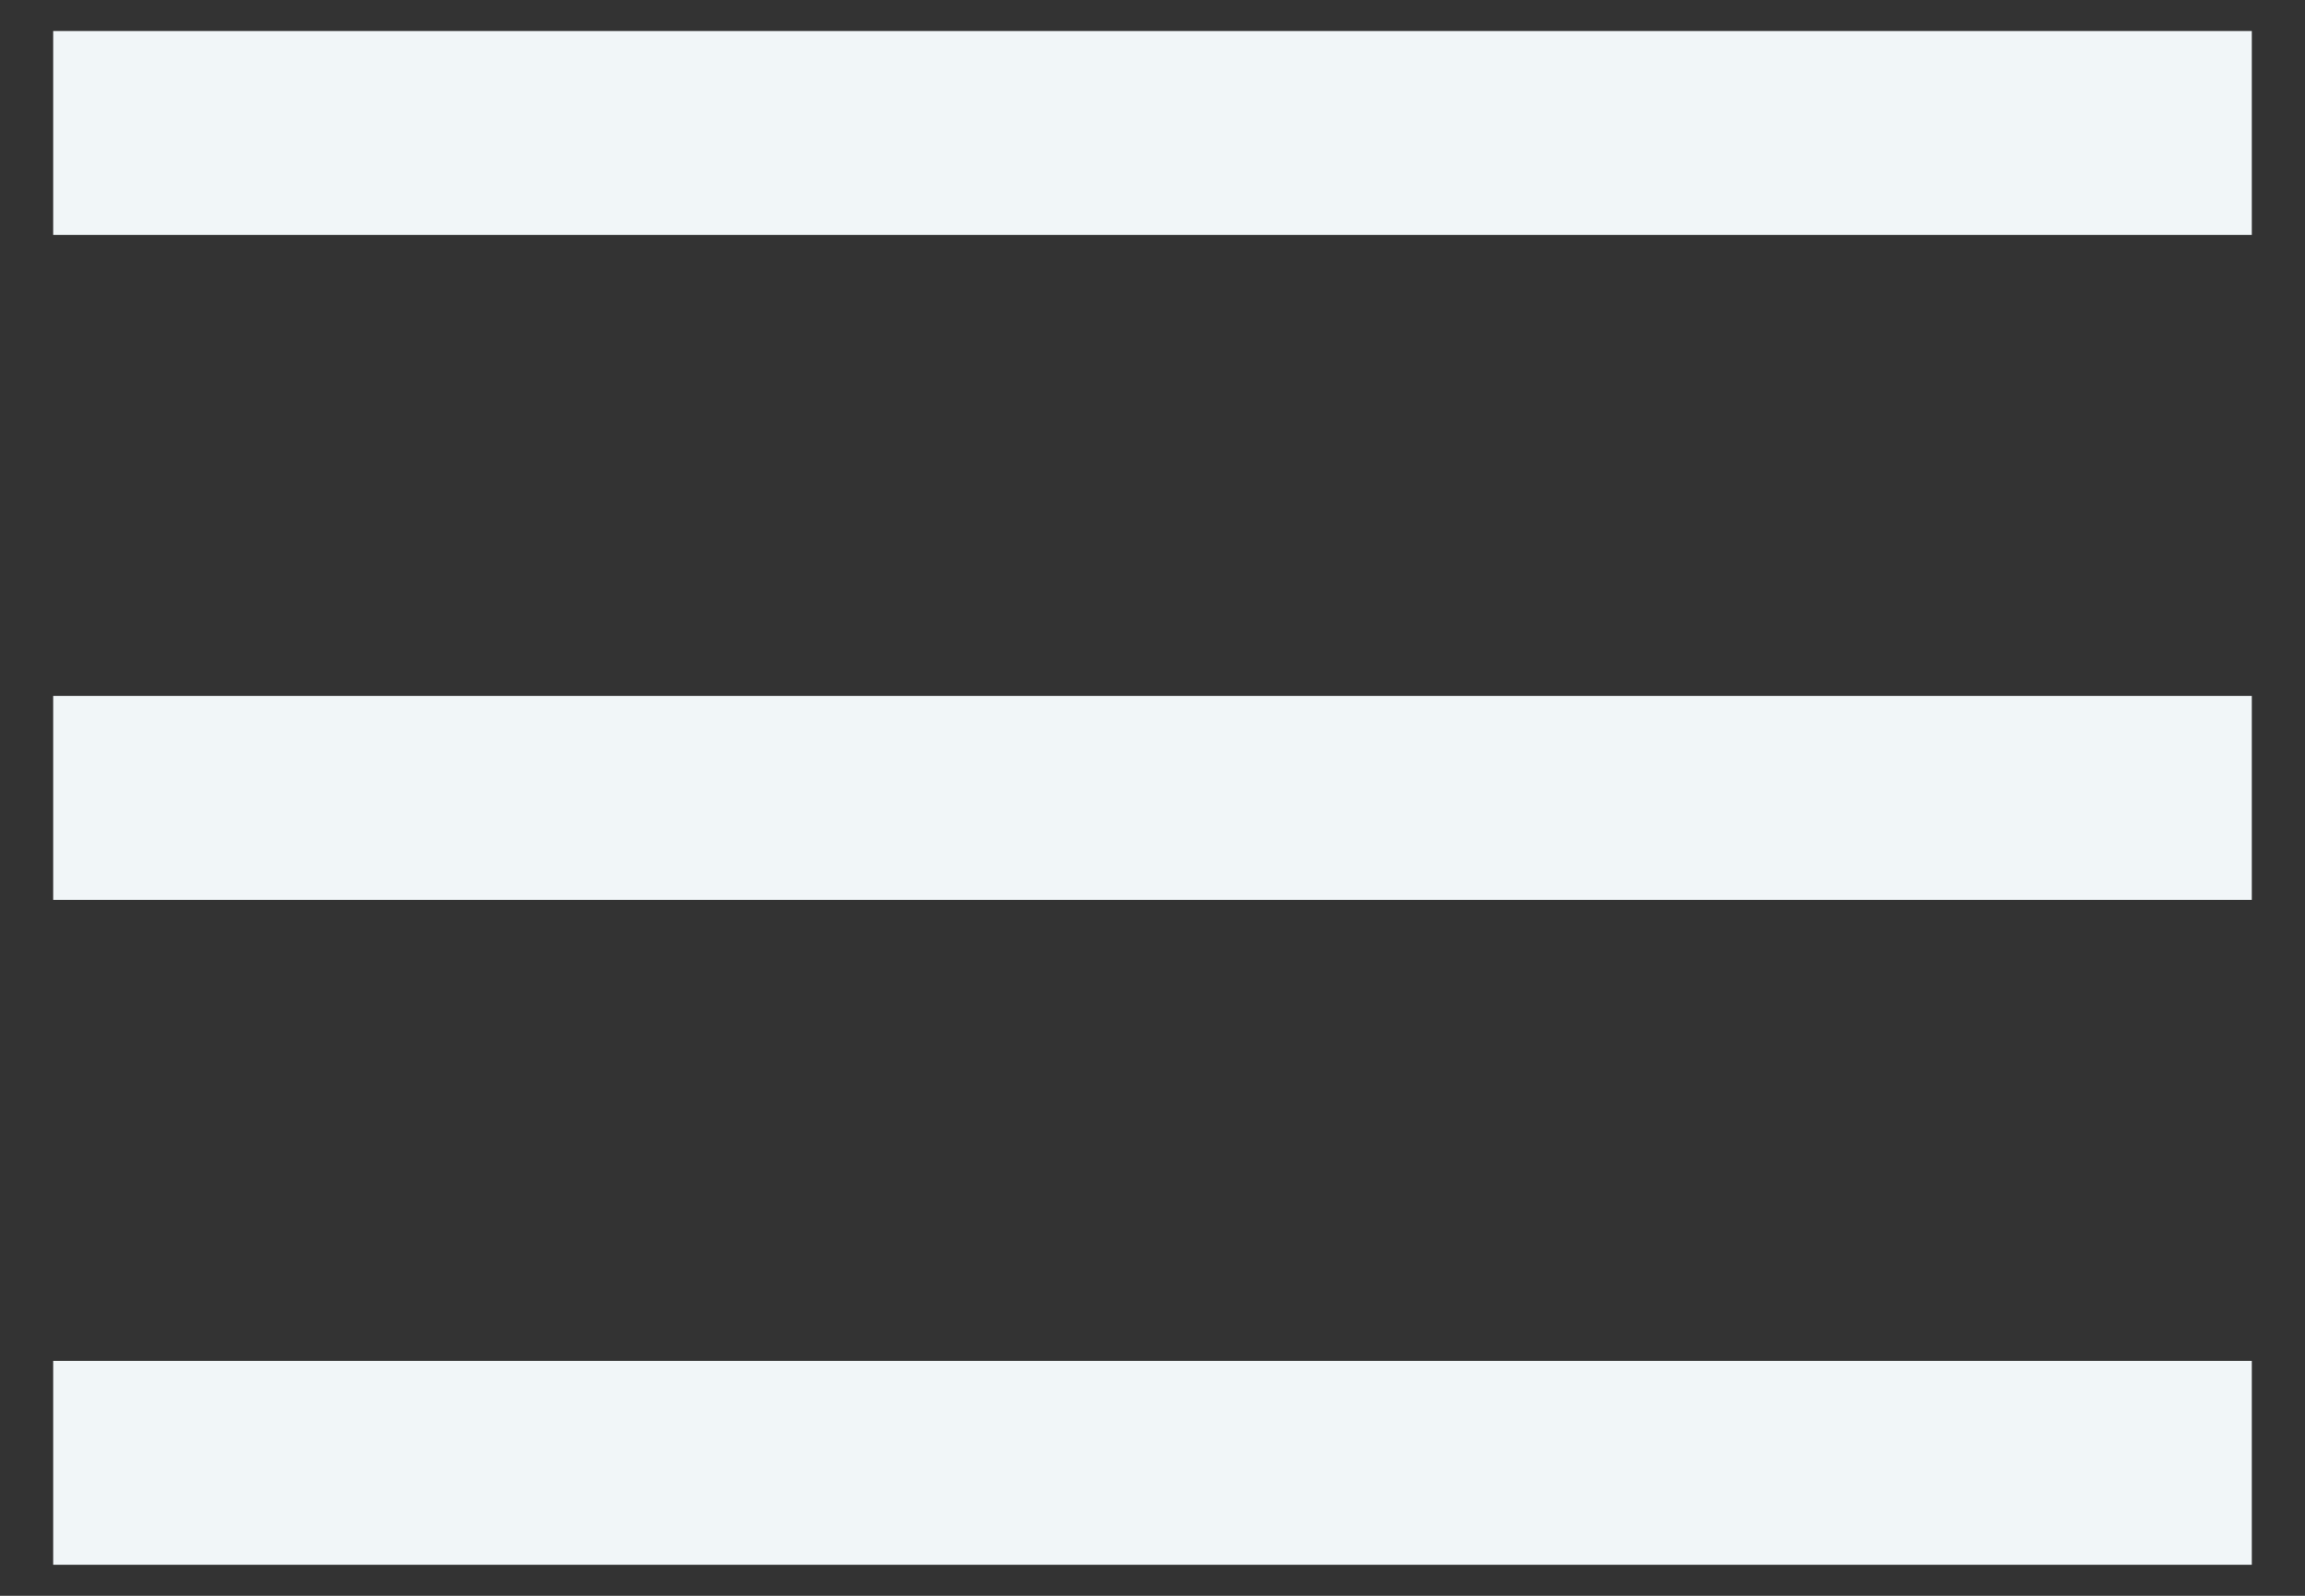 <?xml version="1.0" encoding="UTF-8"?>
<svg xmlns="http://www.w3.org/2000/svg" width="26" height="18" viewBox="0 0 26 18" fill="none">
  <rect x="0" y="0" width="26" height="18" fill="#333333" stroke="none"/>
  <rect x="1" y="0.75" width="24" height="1.5" fill="#F1F6F8" stroke="#F1F6F8" stroke-width="0.8"></rect>
  <rect x="1" y="8.25" width="24" height="1.5" fill="#F1F6F8" stroke="#F1F6F8" stroke-width="0.8"></rect>
  <rect x="1" y="15.75" width="24" height="1.5" fill="#F1F6F8" stroke="#F1F6F8" stroke-width="0.8"></rect>
</svg>
